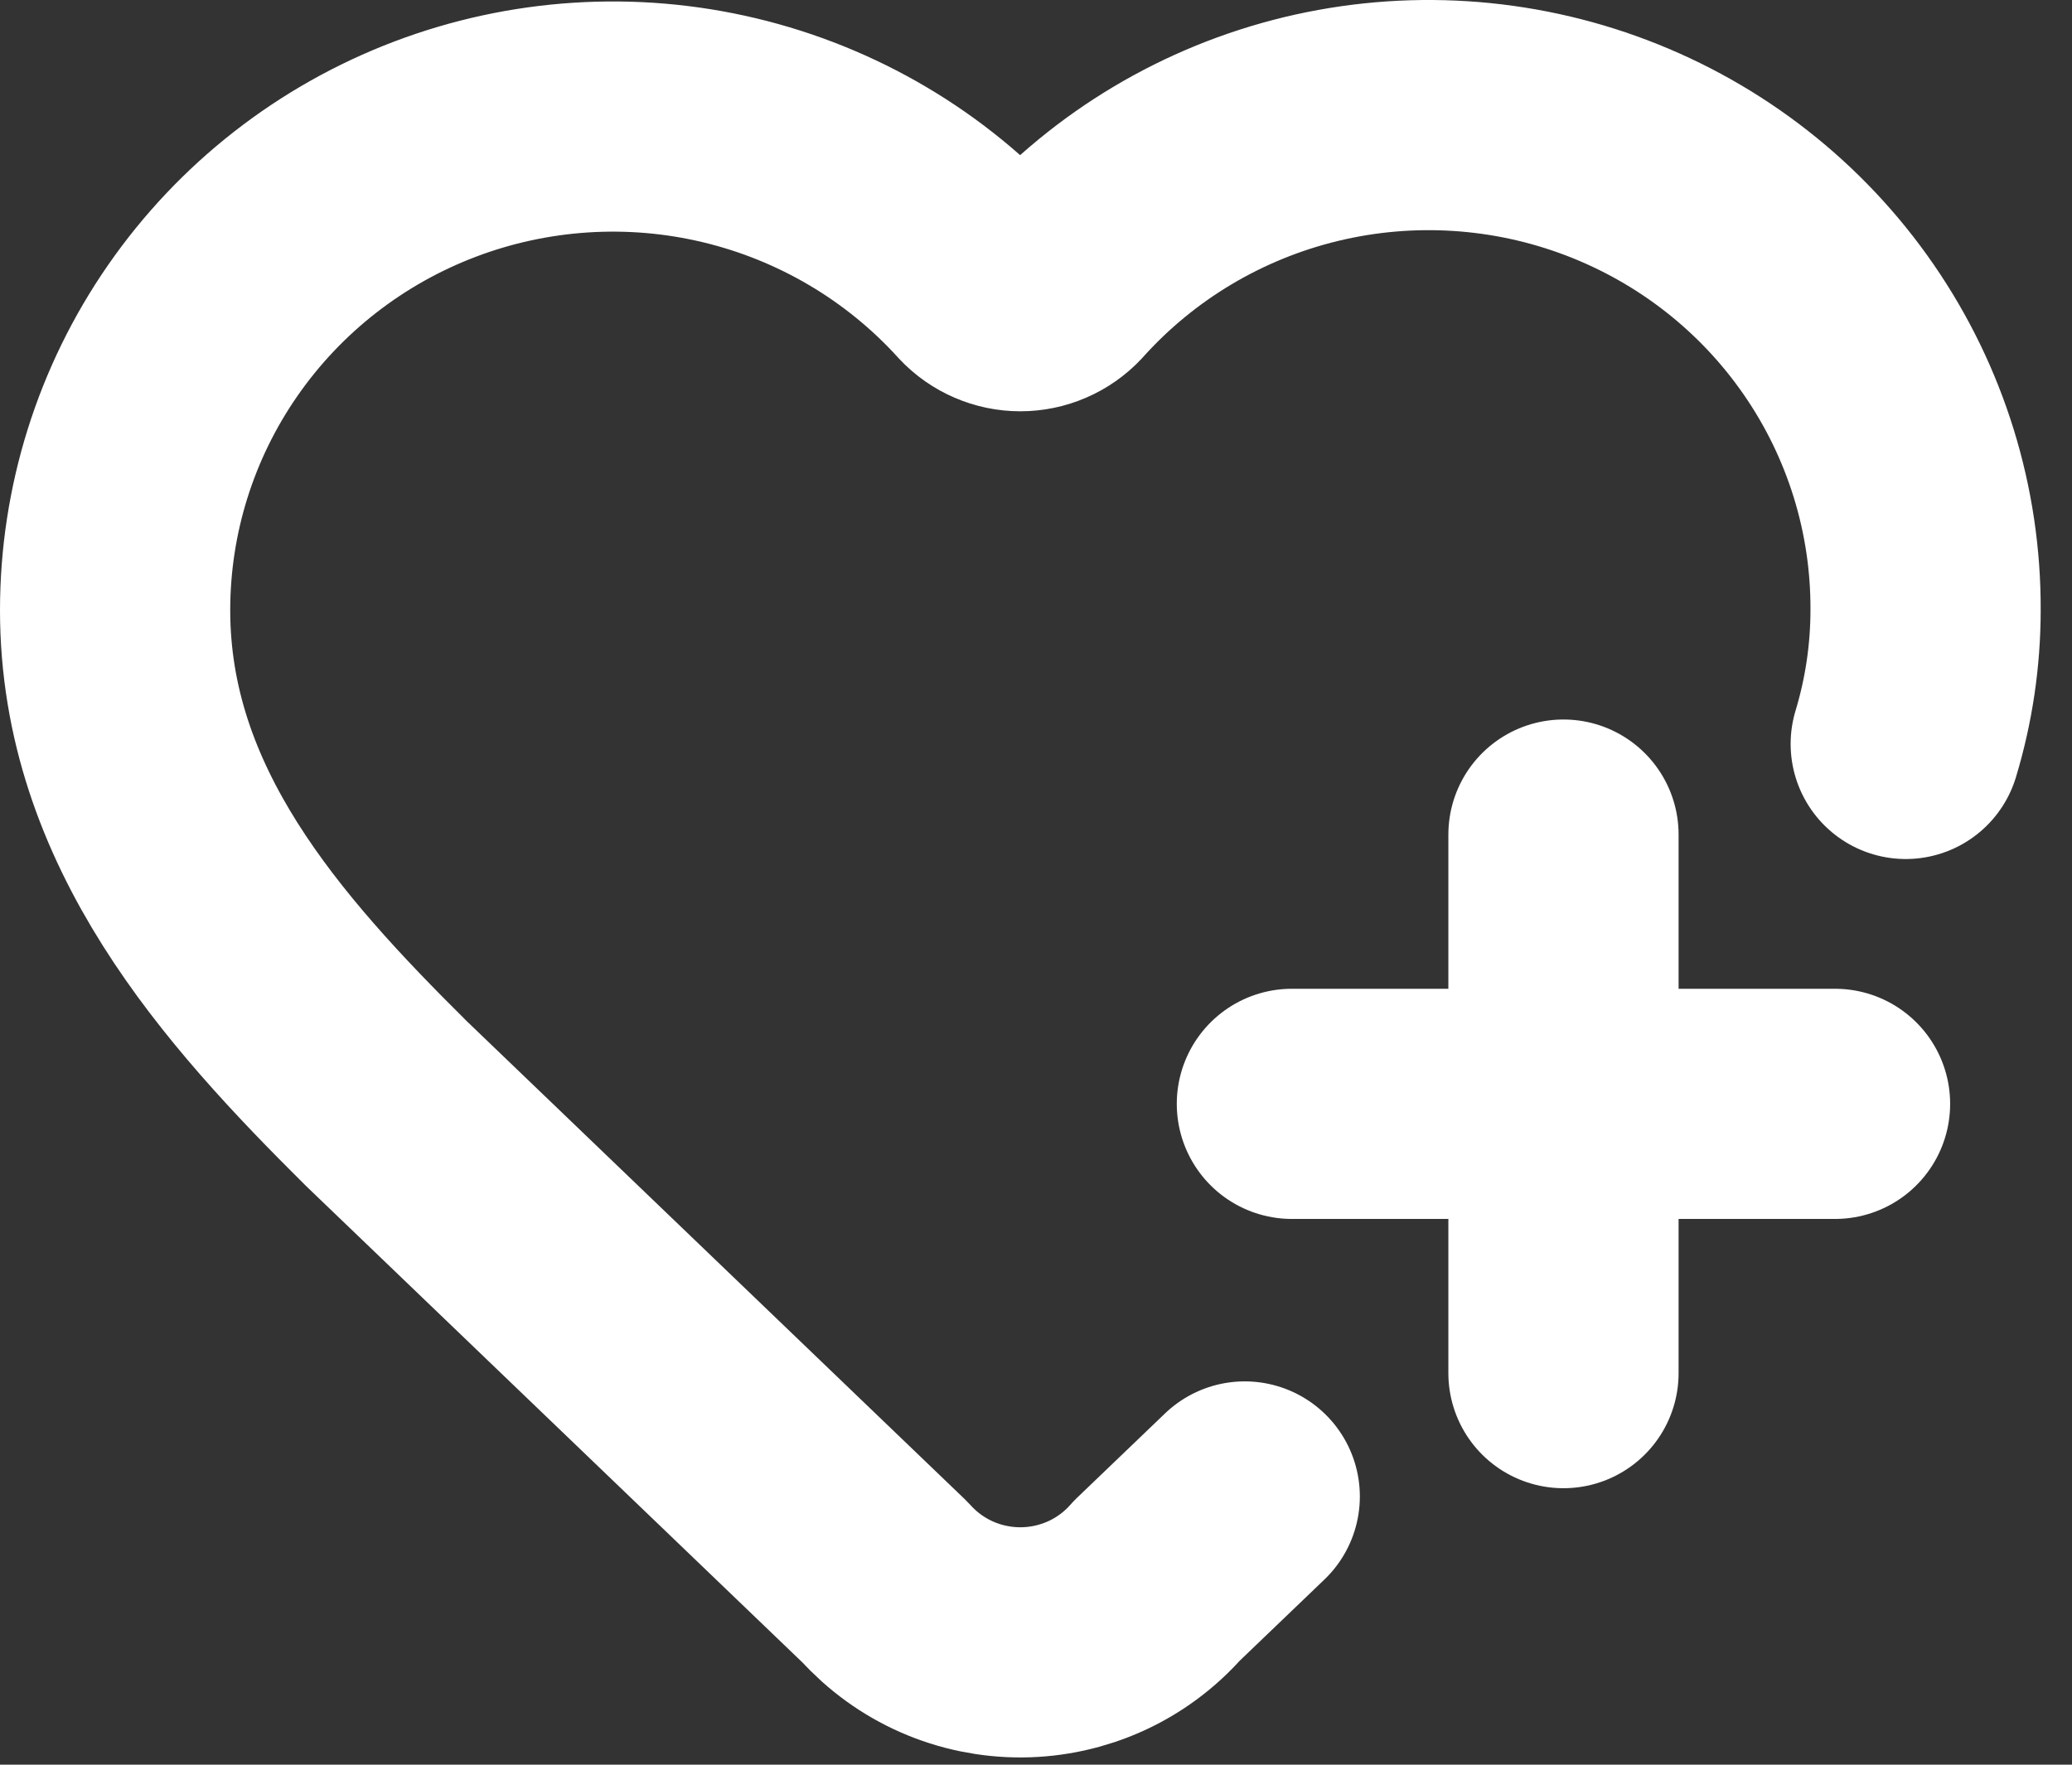 <svg width="54" height="46" viewBox="0 0 54 46" fill="none" xmlns="http://www.w3.org/2000/svg">
<rect x="0" y="0" width="54" height="46" fill="#333333" stroke="none"/>
<path d="M32.44 39.008L30.149 41.205C29.71 41.705 29.168 42.108 28.559 42.385C27.951 42.661 27.29 42.807 26.621 42.811C25.951 42.815 25.289 42.678 24.677 42.409C24.065 42.14 23.518 41.744 23.072 41.249L10.078 28.774C6.539 25.265 3 21.287 3 15.906C3 13.302 3.796 10.76 5.284 8.615C6.772 6.469 8.88 4.822 11.332 3.89C13.783 2.959 16.462 2.786 19.014 3.396C21.566 4.006 23.872 5.369 25.627 7.305C25.75 7.436 25.9 7.541 26.066 7.612C26.232 7.684 26.411 7.721 26.592 7.721C26.773 7.721 26.952 7.684 27.118 7.612C27.284 7.541 27.433 7.436 27.557 7.305C29.306 5.356 31.612 3.982 34.169 3.364C36.725 2.747 39.41 2.917 41.867 3.851C44.324 4.785 46.436 6.438 47.921 8.592C49.407 10.745 50.196 13.297 50.184 15.906C50.183 17.087 50.009 18.261 49.667 19.392M33.669 28.774H47.824M40.747 21.755V35.793" stroke="white" stroke-width="6" stroke-linecap="round" stroke-linejoin="round"/>
</svg>
